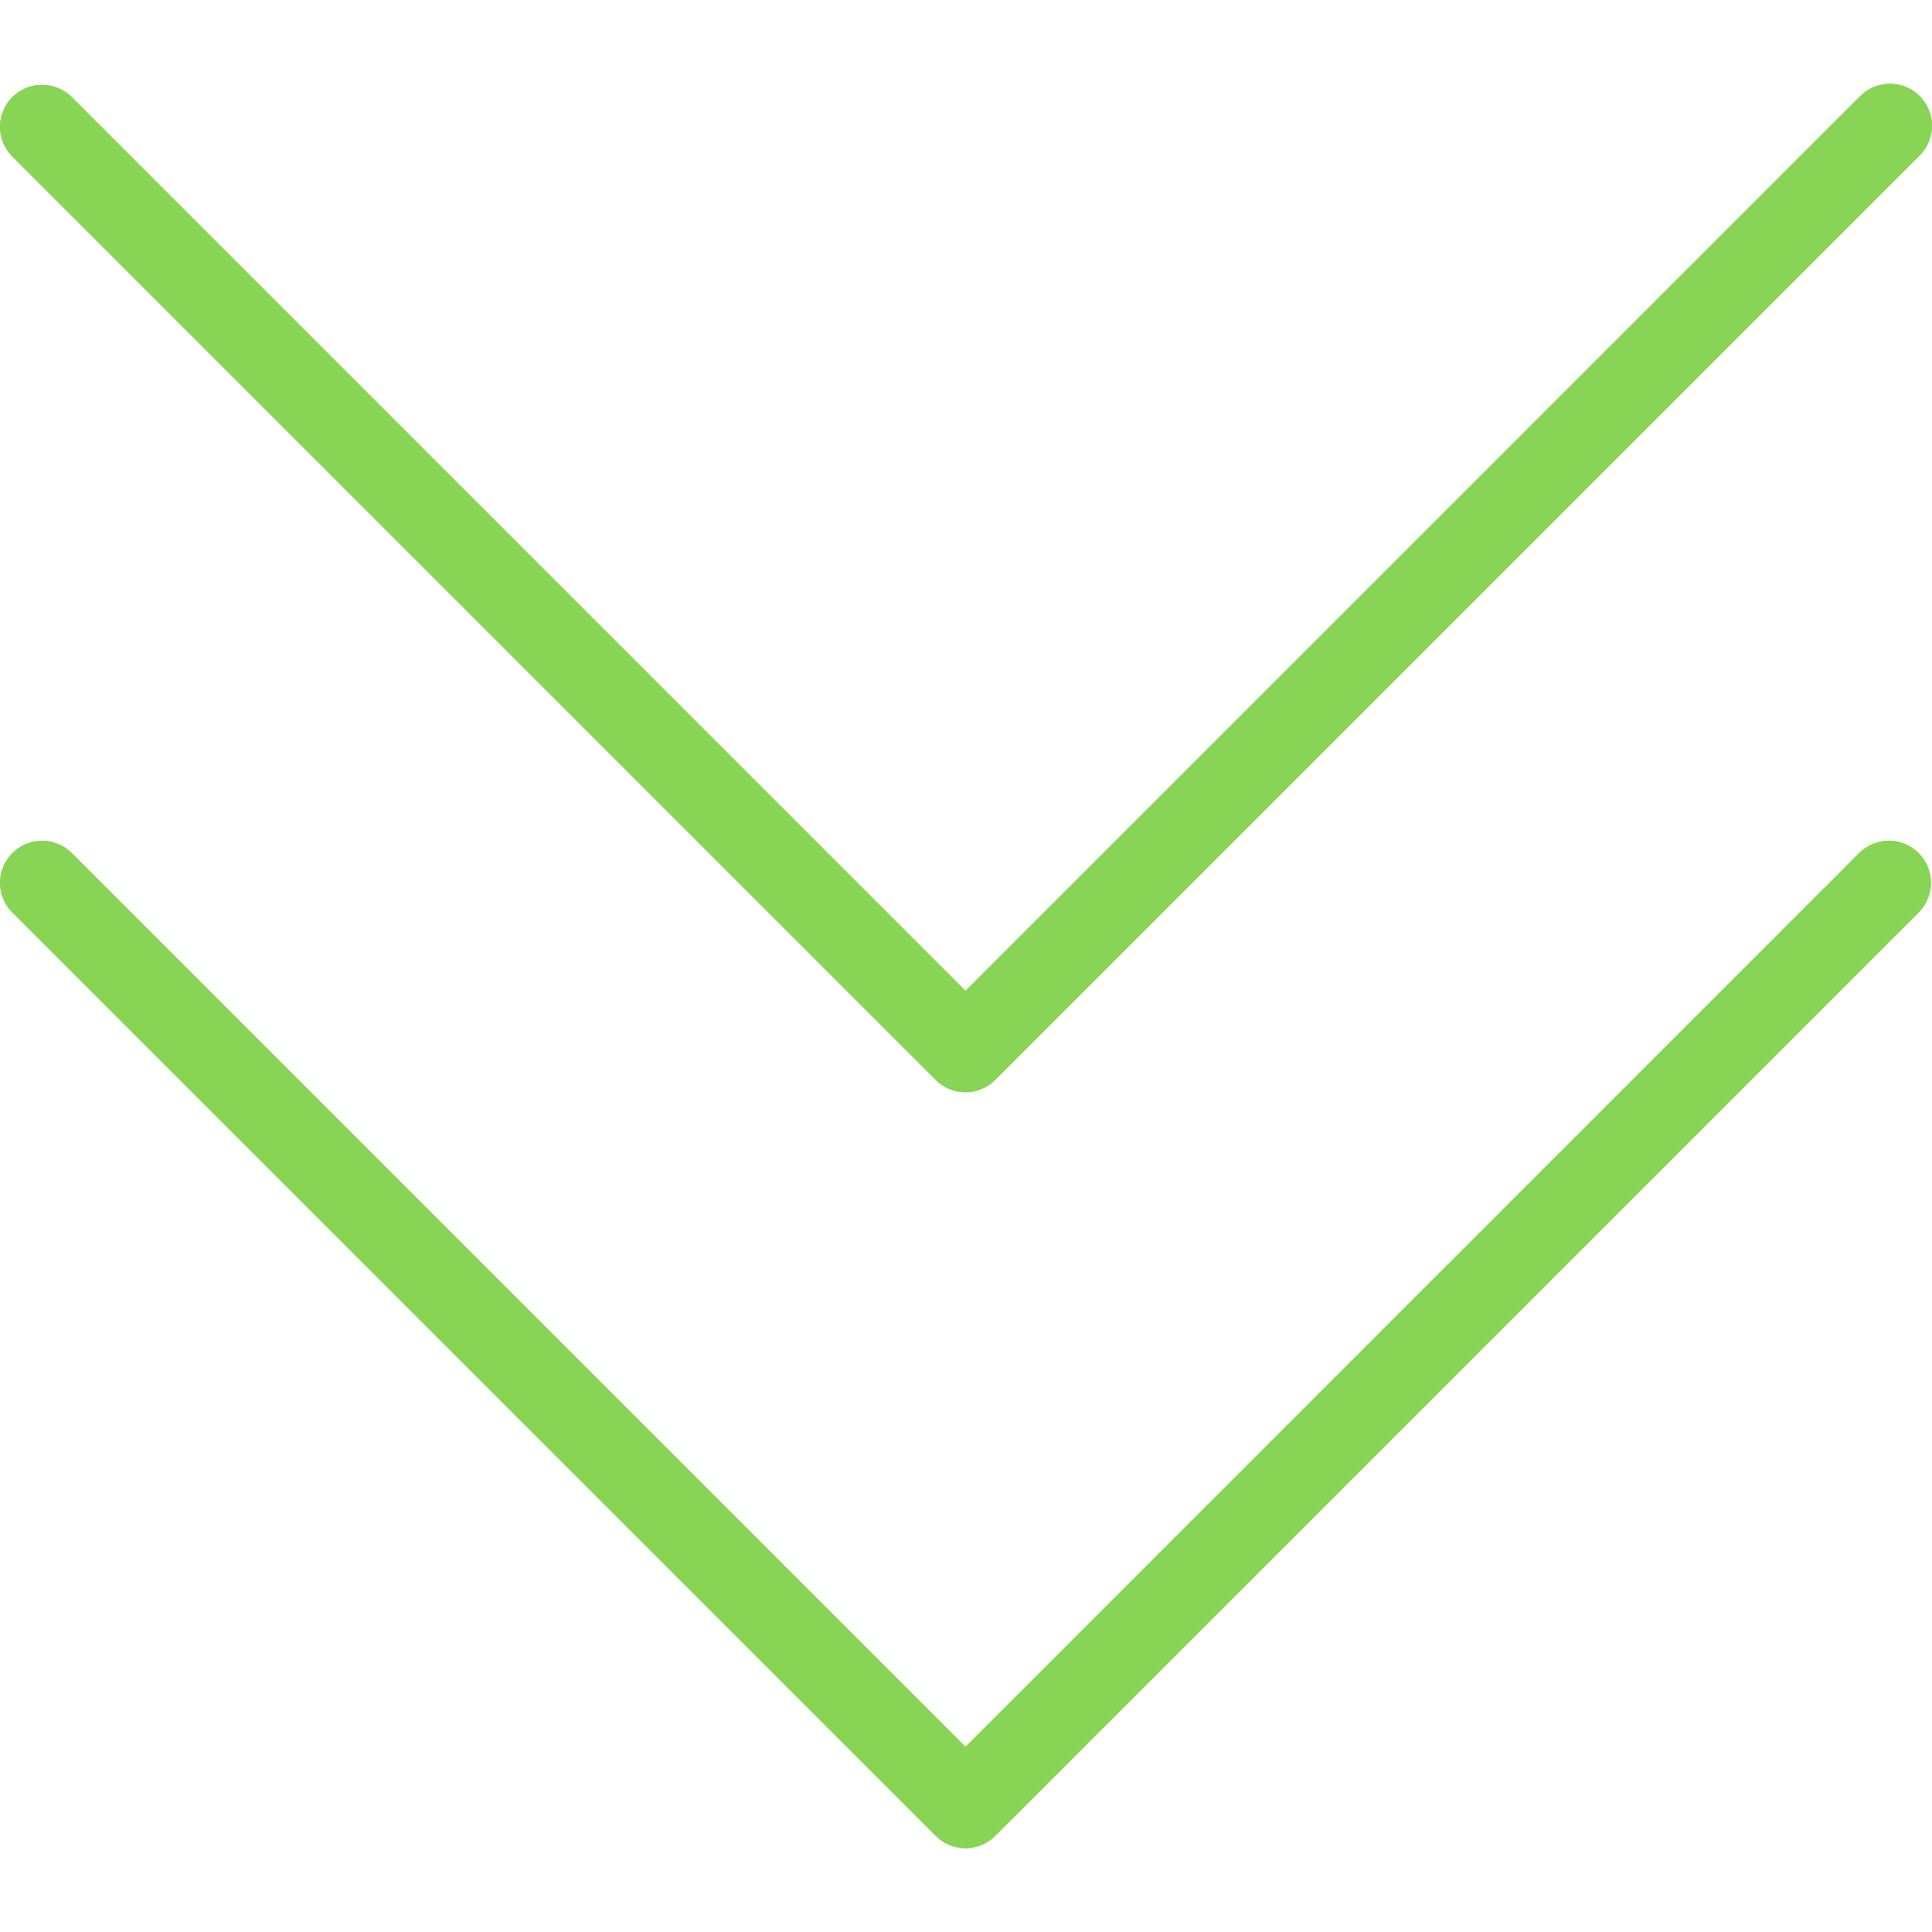 <?xml version="1.0" encoding="UTF-8"?> <svg xmlns="http://www.w3.org/2000/svg" xmlns:xlink="http://www.w3.org/1999/xlink" xmlns:svgjs="http://svgjs.com/svgjs" width="512" height="512" x="0" y="0" viewBox="0 0 490.688 490.688" style="enable-background:new 0 0 512 512" xml:space="preserve" class=""> <g> <g xmlns="http://www.w3.org/2000/svg"> <path style="" d="M472.328,216.529L245.213,443.665L18.098,216.529c-4.237-4.093-10.99-3.975-15.083,0.262 c-3.992,4.134-3.992,10.687,0,14.82l234.667,234.667c4.165,4.164,10.917,4.164,15.083,0l234.667-234.667 c4.093-4.237,3.975-10.99-0.262-15.083c-4.134-3.993-10.687-3.993-14.821,0L472.328,216.529z" fill="#88d455" data-original="#607d8b" class=""></path> <path style="" d="M472.328,24.529L245.213,251.665L18.098,24.529c-4.237-4.093-10.99-3.975-15.083,0.262 c-3.992,4.134-3.992,10.687,0,14.821l234.667,234.667c4.165,4.164,10.917,4.164,15.083,0L487.432,39.612 c4.237-4.093,4.354-10.845,0.262-15.083c-4.093-4.237-10.845-4.354-15.083-0.262c-0.089,0.086-0.176,0.173-0.262,0.262 L472.328,24.529z" fill="#88d455" data-original="#607d8b" class=""></path> </g> <path xmlns="http://www.w3.org/2000/svg" d="M245.213,469.415c-2.831,0.005-5.548-1.115-7.552-3.115L2.994,231.633c-4.093-4.237-3.975-10.99,0.262-15.083 c4.134-3.992,10.687-3.992,14.82,0l227.136,227.115l227.115-227.136c4.237-4.093,10.99-3.975,15.083,0.262 c3.993,4.134,3.993,10.687,0,14.821L252.744,466.279C250.748,468.28,248.04,469.408,245.213,469.415z" fill="#88d455" data-original="#000000" style="" class=""></path> <path xmlns="http://www.w3.org/2000/svg" d="M245.213,277.415c-2.831,0.005-5.548-1.115-7.552-3.115L2.994,39.633c-4.093-4.237-3.975-10.99,0.262-15.083 c4.134-3.992,10.687-3.992,14.821,0l227.136,227.115L472.328,24.529c4.093-4.237,10.845-4.354,15.083-0.262 s4.354,10.845,0.262,15.083c-0.086,0.089-0.173,0.176-0.262,0.262L252.744,274.279C250.748,276.28,248.04,277.408,245.213,277.415z" fill="#88d455" data-original="#000000" style="" class=""></path> <g xmlns="http://www.w3.org/2000/svg"> </g> <g xmlns="http://www.w3.org/2000/svg"> </g> <g xmlns="http://www.w3.org/2000/svg"> </g> <g xmlns="http://www.w3.org/2000/svg"> </g> <g xmlns="http://www.w3.org/2000/svg"> </g> <g xmlns="http://www.w3.org/2000/svg"> </g> <g xmlns="http://www.w3.org/2000/svg"> </g> <g xmlns="http://www.w3.org/2000/svg"> </g> <g xmlns="http://www.w3.org/2000/svg"> </g> <g xmlns="http://www.w3.org/2000/svg"> </g> <g xmlns="http://www.w3.org/2000/svg"> </g> <g xmlns="http://www.w3.org/2000/svg"> </g> <g xmlns="http://www.w3.org/2000/svg"> </g> <g xmlns="http://www.w3.org/2000/svg"> </g> <g xmlns="http://www.w3.org/2000/svg"> </g> </g> </svg> 